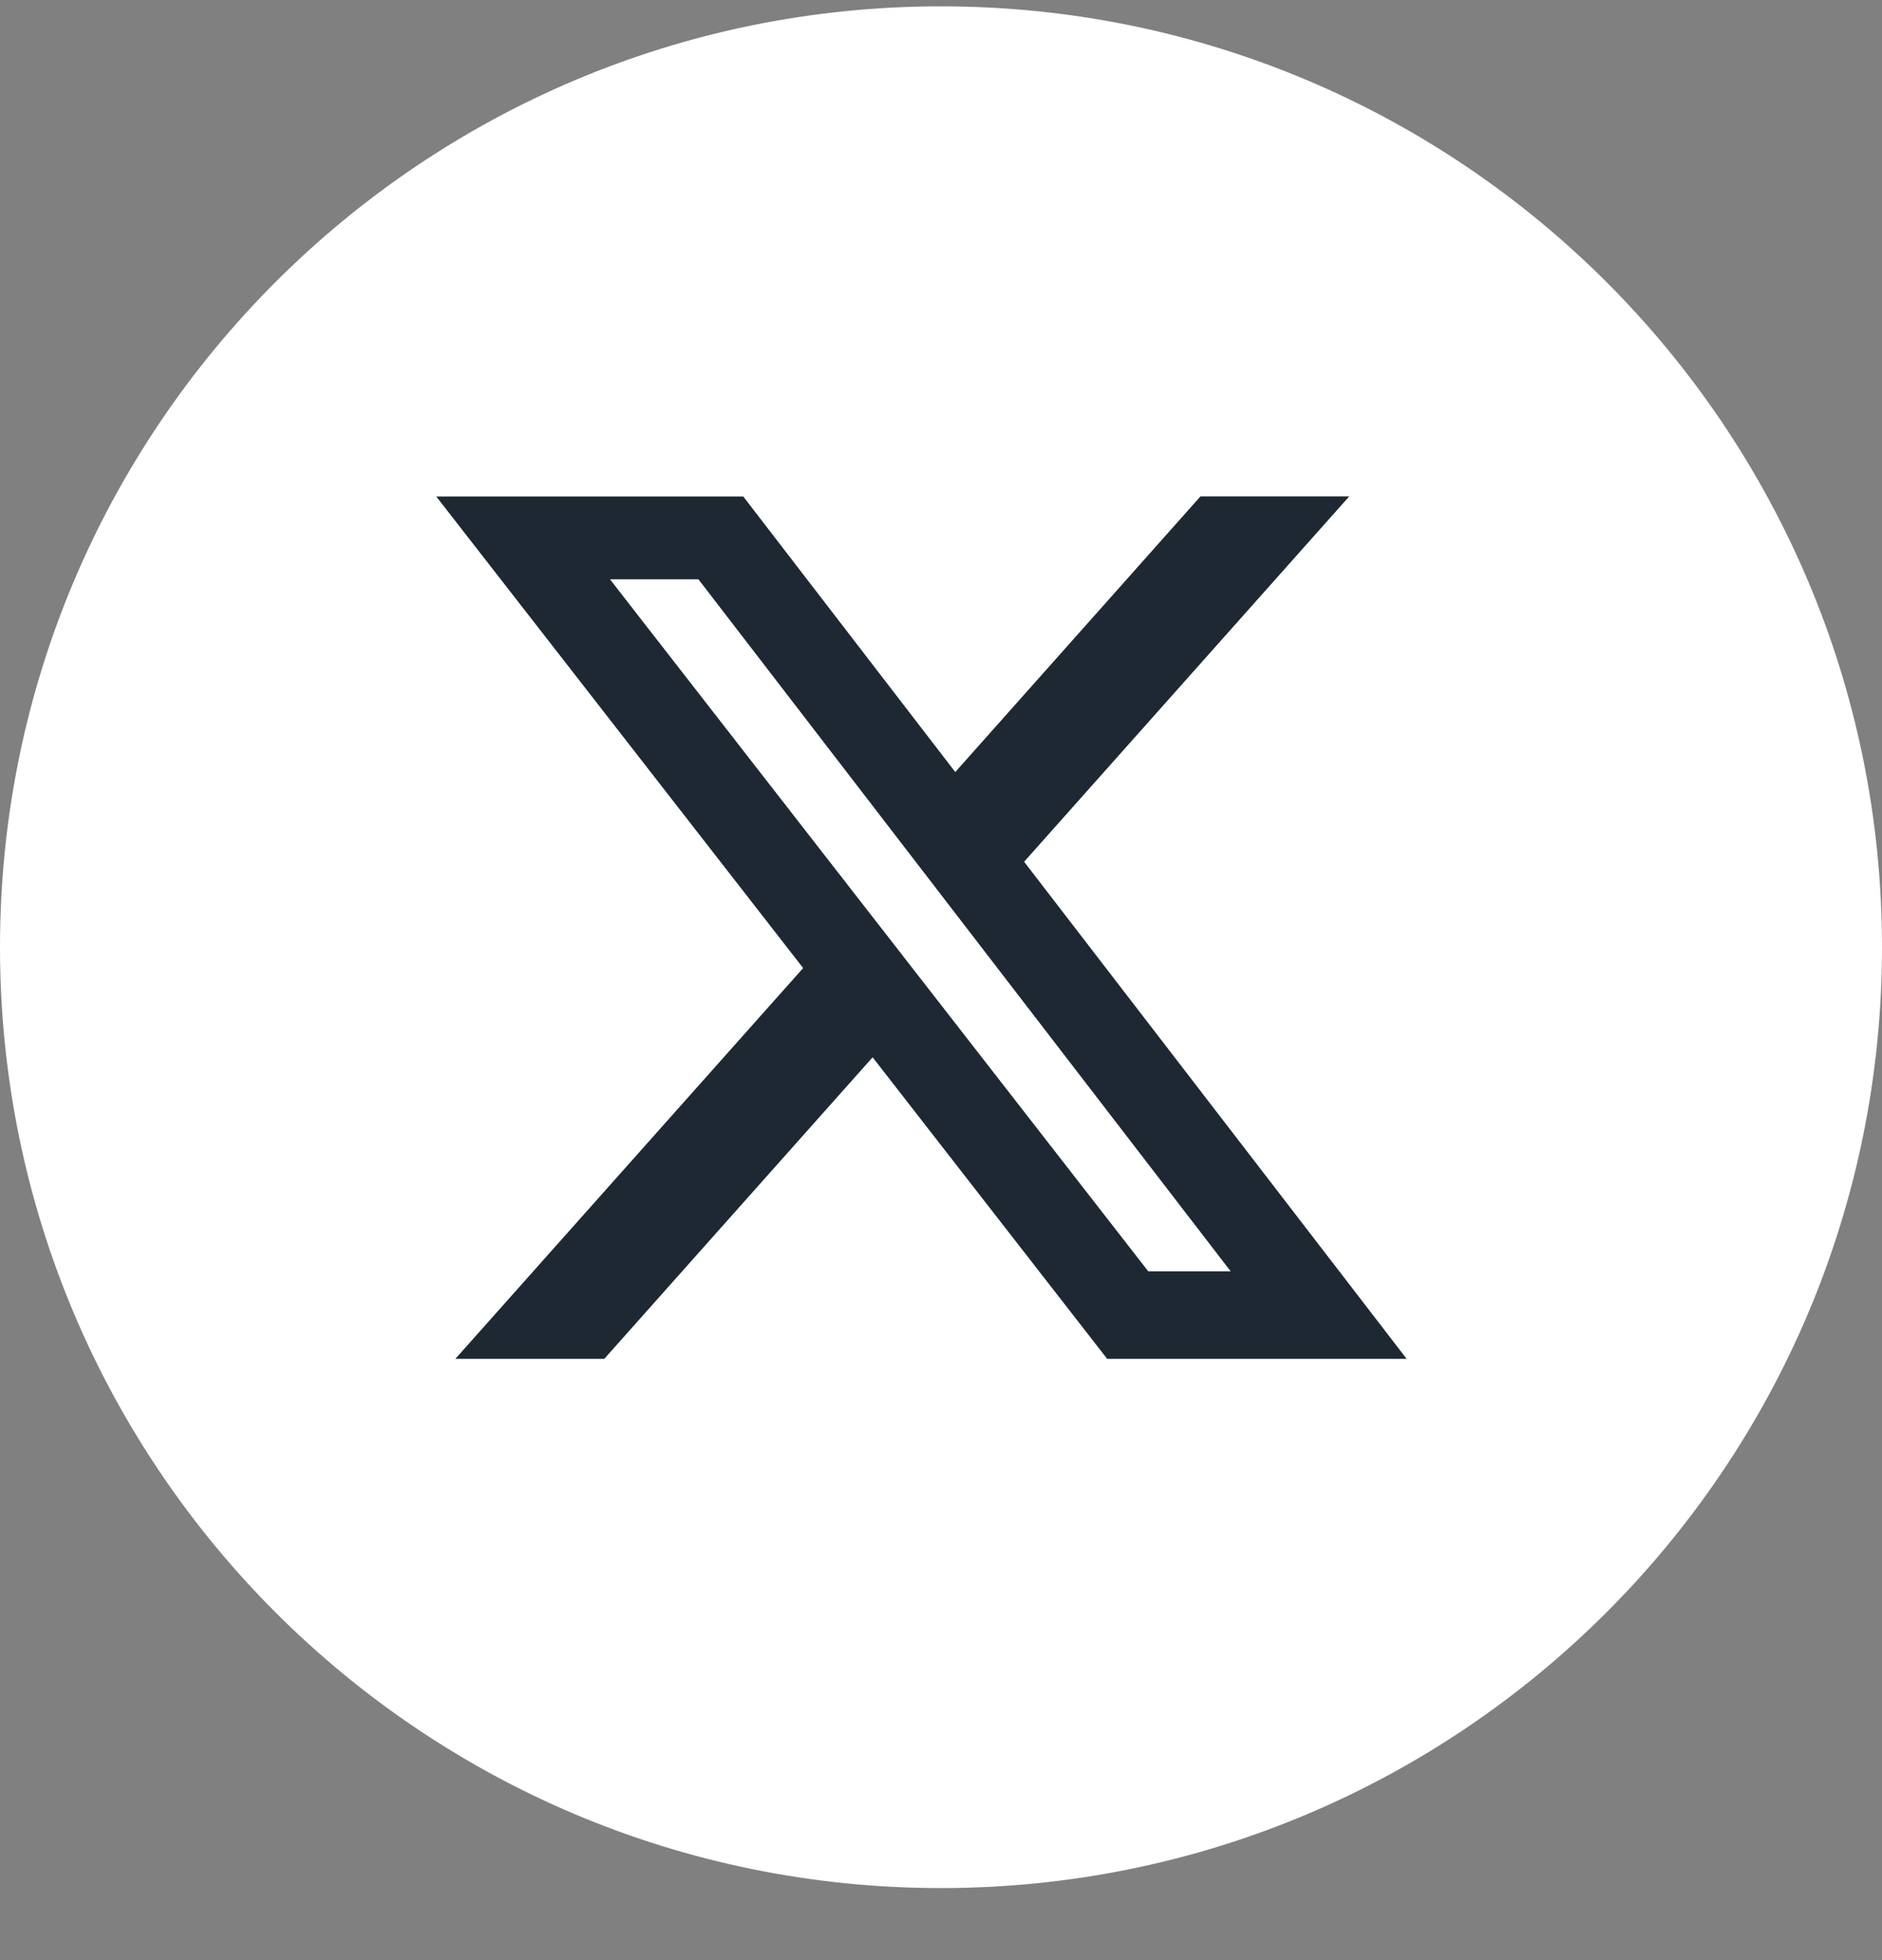<svg width="24" height="25" viewBox="0 0 24 25" fill="none" xmlns="http://www.w3.org/2000/svg">
<rect x="0" y="0" width="24" height="25" fill="#808080" stroke="none"/>
<path d="M0 12.081C0 5.454 5.373 0.081 12 0.081C18.627 0.081 24 5.454 24 12.081C24 18.709 18.627 24.081 12 24.081C5.373 24.081 0 18.709 0 12.081Z" fill="white"/>
<path d="M15.309 6.331H17.206L13.06 10.991L17.938 17.331H14.119L11.128 13.485L7.706 17.331H5.807L10.242 12.347L5.563 6.332H9.478L12.182 9.847L15.309 6.331ZM14.643 16.215H15.694L8.907 7.389H7.779L14.643 16.215Z" fill="#1E2832"/>
</svg>
